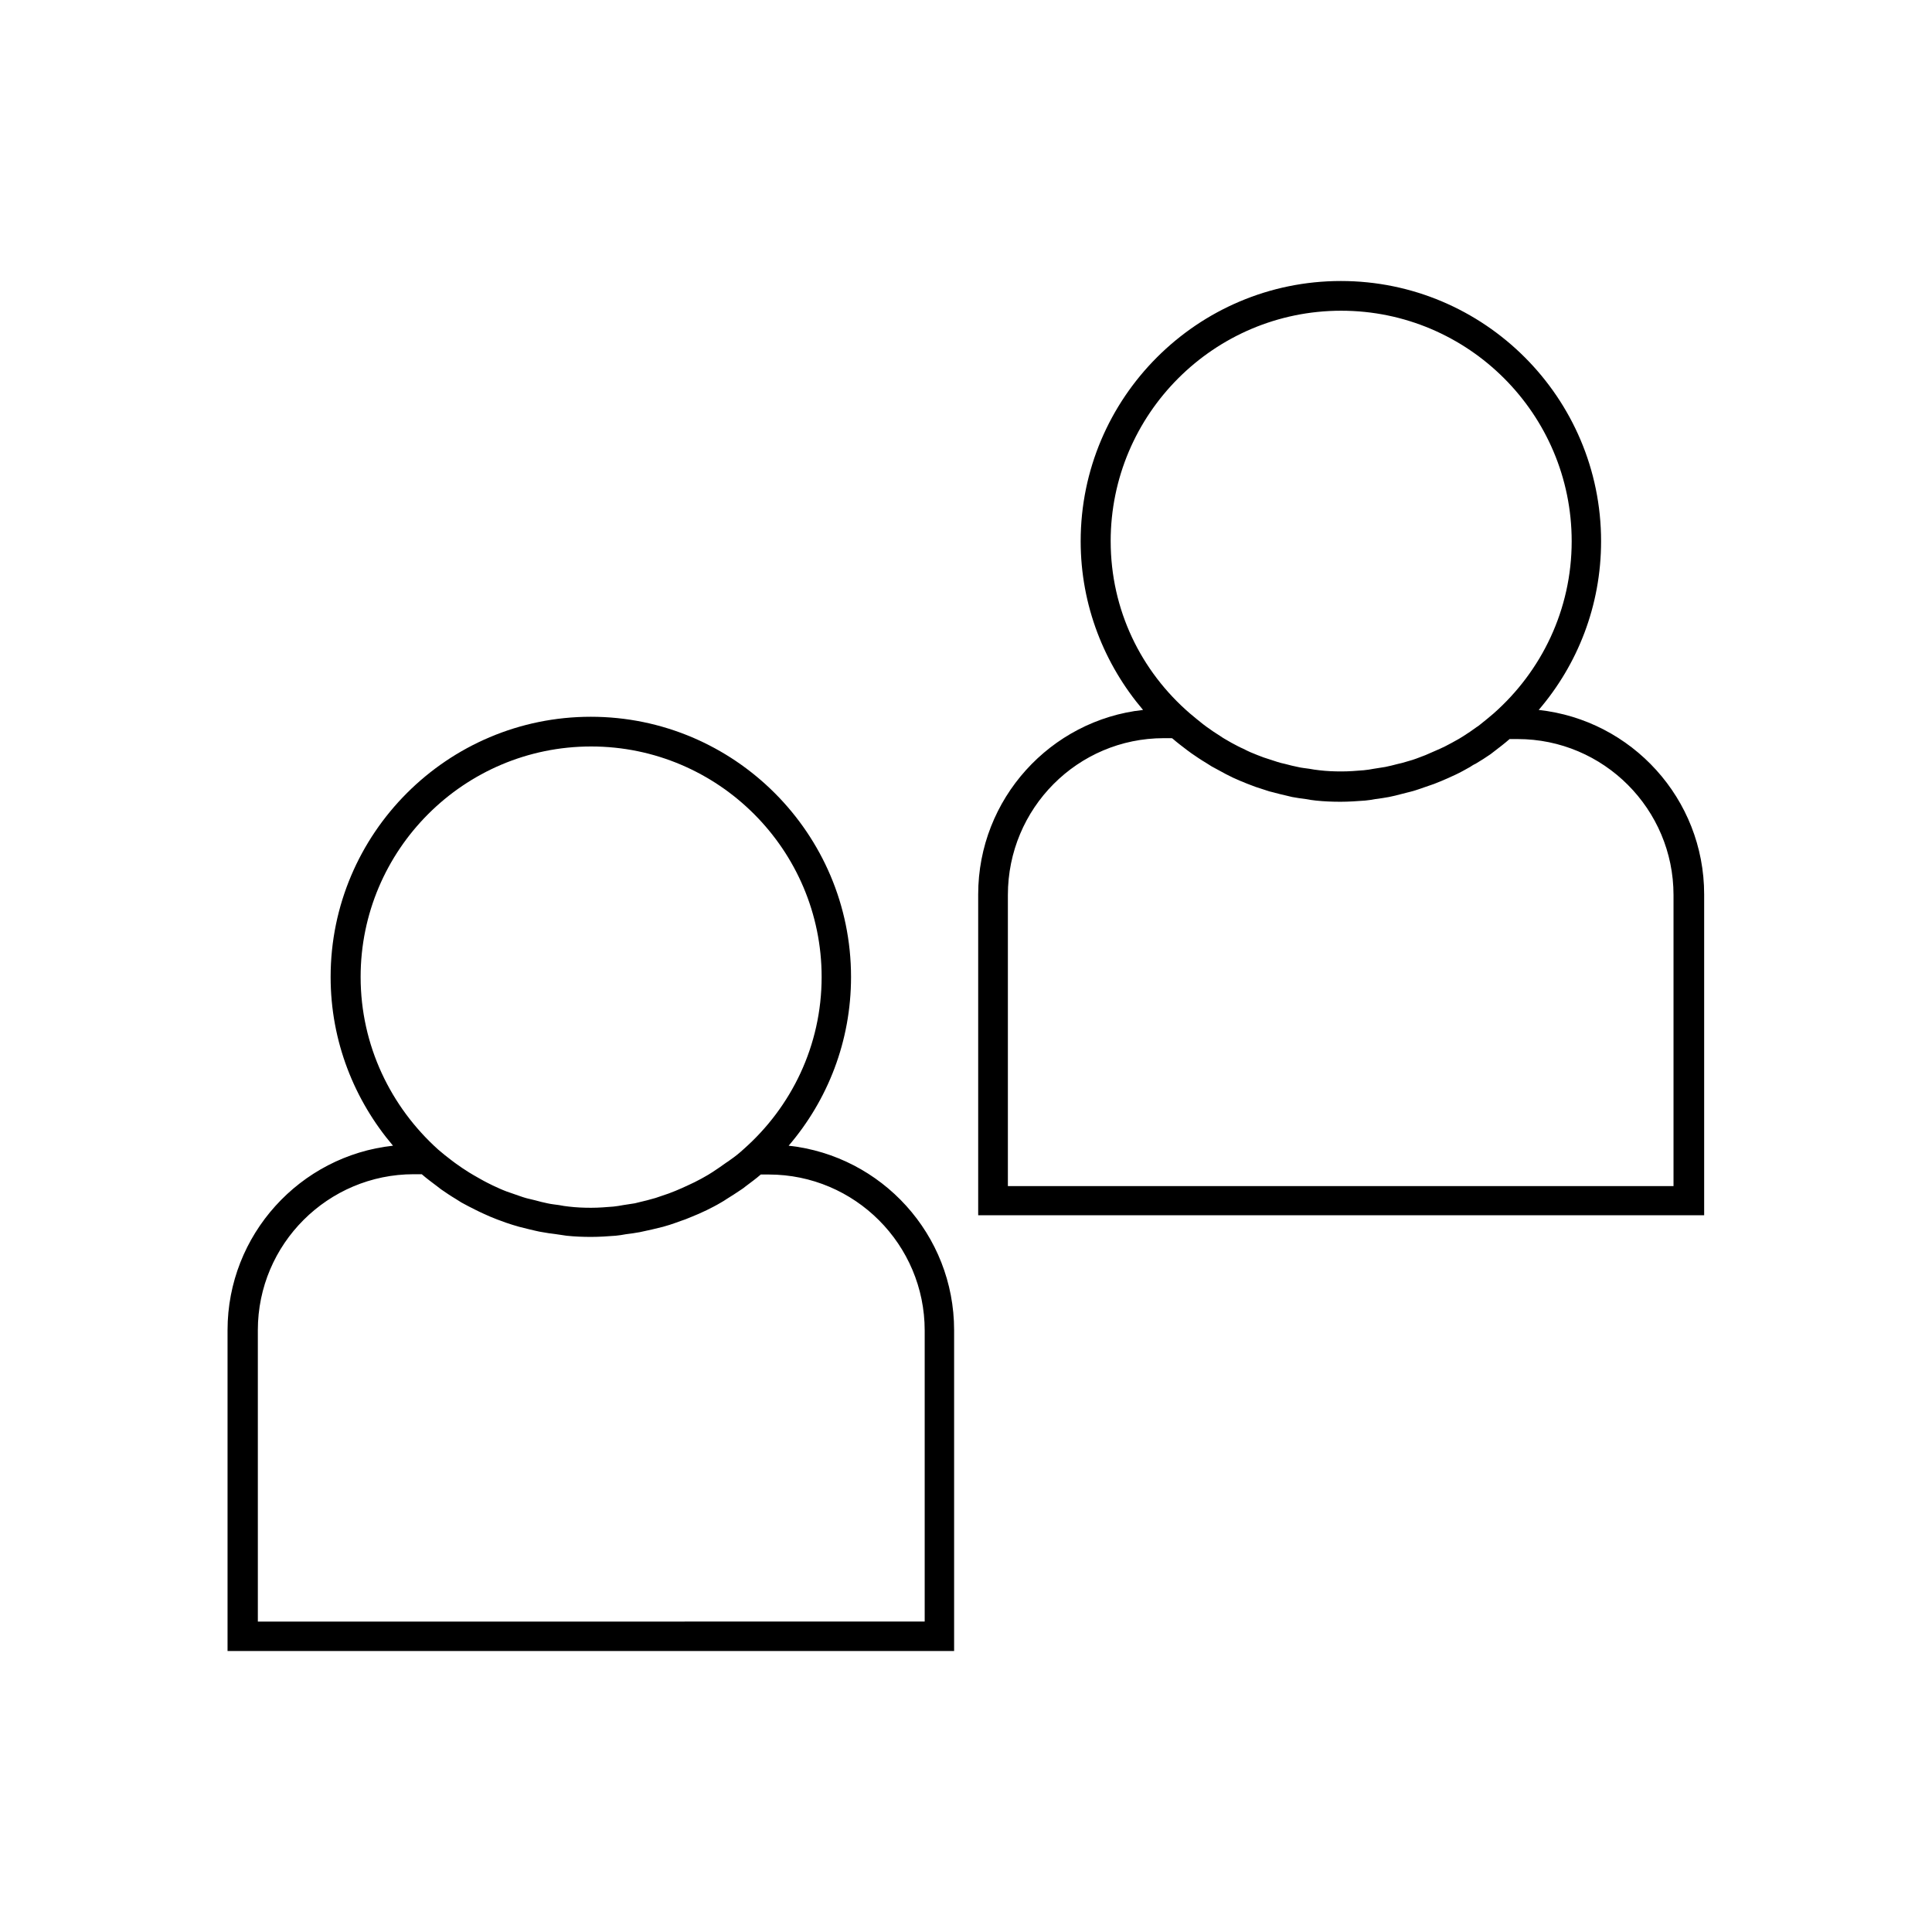 <?xml version="1.0" encoding="UTF-8"?>
<!-- Uploaded to: SVG Repo, www.svgrepo.com, Generator: SVG Repo Mixer Tools -->
<svg fill="#000000" width="800px" height="800px" version="1.1" viewBox="144 144 512 512" xmlns="http://www.w3.org/2000/svg">
 <g>
  <path d="m204.46 581.53h192.39v-85.02c0-25.348-19.207-46.207-43.848-48.887 10.312-12.043 16.531-27.629 16.531-44.715 0-38.023-30.938-68.957-68.957-68.957-38.023 0-68.957 30.938-68.957 68.957 0 17.082 6.297 32.668 16.531 44.715-24.641 2.676-43.848 23.617-43.848 48.887v85.02zm35.109-178.62c0-33.691 27.395-61.086 61.086-61.086s61.086 27.395 61.086 61.086c0 18.184-8.031 34.48-20.703 45.656-1.102 1.023-2.281 1.969-3.543 2.832-0.316 0.234-0.629 0.473-1.023 0.707-1.18 0.867-2.363 1.652-3.543 2.441-0.395 0.234-0.789 0.473-1.258 0.789-1.18 0.707-2.363 1.34-3.621 1.969-0.473 0.234-1.023 0.473-1.496 0.707-1.18 0.551-2.363 1.102-3.543 1.574-0.629 0.234-1.258 0.473-1.812 0.707-1.18 0.395-2.281 0.789-3.465 1.18-0.789 0.234-1.496 0.395-2.281 0.629-1.102 0.234-2.125 0.551-3.227 0.789-1.023 0.156-2.047 0.316-3.07 0.473-0.867 0.156-1.73 0.316-2.598 0.395-1.969 0.156-3.856 0.316-5.902 0.316-1.969 0-3.938-0.078-5.902-0.316-0.867-0.078-1.73-0.234-2.598-0.395-1.023-0.156-2.047-0.234-3.07-0.473-1.102-0.234-2.125-0.473-3.227-0.789-0.789-0.156-1.496-0.395-2.281-0.551-1.18-0.316-2.363-0.789-3.543-1.18-0.629-0.234-1.18-0.395-1.812-0.629-1.258-0.473-2.441-1.023-3.621-1.574-0.473-0.234-0.945-0.473-1.418-0.707-1.258-0.629-2.441-1.34-3.699-2.047-0.395-0.234-0.789-0.473-1.18-0.707-1.258-0.789-2.441-1.574-3.621-2.441-0.316-0.234-0.629-0.473-0.945-0.707-1.258-0.945-2.441-1.891-3.621-2.914-12.516-11.254-20.547-27.551-20.547-45.734zm-27.238 93.598c0-22.828 18.578-41.328 41.328-41.328h2.125l0.078 0.078c1.258 1.102 2.676 2.125 4.016 3.148 0.316 0.234 0.707 0.551 1.023 0.789 1.258 0.867 2.519 1.73 3.856 2.519 0.473 0.316 1.023 0.629 1.496 0.945 1.258 0.707 2.519 1.34 3.777 1.969 0.629 0.316 1.258 0.629 1.969 0.945 1.18 0.551 2.441 1.102 3.699 1.574 0.789 0.316 1.574 0.551 2.363 0.867 1.18 0.395 2.363 0.789 3.543 1.102 0.945 0.234 1.891 0.473 2.832 0.707 1.102 0.234 2.203 0.551 3.305 0.707 1.18 0.234 2.441 0.395 3.699 0.551 0.867 0.156 1.812 0.234 2.676 0.395 2.203 0.234 4.328 0.316 6.535 0.316 2.203 0 4.41-0.156 6.535-0.316 0.867-0.078 1.812-0.234 2.676-0.395 1.258-0.156 2.441-0.316 3.699-0.551 1.102-0.234 2.203-0.473 3.227-0.707 0.945-0.234 1.969-0.473 2.914-0.707 1.18-0.316 2.363-0.707 3.465-1.102 0.789-0.316 1.574-0.551 2.441-0.867 1.258-0.473 2.441-1.023 3.621-1.496 0.707-0.316 1.34-0.629 2.047-0.945 1.258-0.629 2.519-1.258 3.699-1.969 0.551-0.316 1.102-0.629 1.652-1.023 1.258-0.789 2.519-1.574 3.777-2.441 0.395-0.234 0.789-0.551 1.18-0.867 1.34-1.023 2.676-1.969 3.938-3.07l0.078-0.078h2.125c22.828 0 41.328 18.578 41.328 41.328v77.145l-176.72 0.004z"/>
  <path d="m403.23 381.03v85.02h192.39v-85.02c0-25.348-19.207-46.207-43.848-48.887 10.312-12.043 16.531-27.629 16.531-44.715 0-38.023-30.938-68.957-68.957-68.957-38.023 0-68.957 30.938-68.957 68.957 0 17.082 6.297 32.668 16.531 44.715-24.484 2.676-43.691 23.539-43.691 48.887zm35.109-93.598c0-33.691 27.395-61.086 61.086-61.086s61.086 27.395 61.086 61.086c0 18.184-8.031 34.48-20.703 45.656-1.18 1.023-2.363 1.969-3.543 2.914-0.316 0.234-0.551 0.473-0.867 0.629-1.18 0.867-2.441 1.73-3.699 2.519-0.316 0.234-0.707 0.395-1.023 0.629-1.258 0.707-2.519 1.418-3.777 2.047-0.473 0.234-0.867 0.395-1.34 0.629-1.258 0.551-2.519 1.102-3.777 1.652-0.551 0.234-1.102 0.395-1.652 0.629-1.18 0.473-2.441 0.867-3.621 1.18-0.707 0.234-1.418 0.395-2.125 0.551-1.102 0.316-2.203 0.551-3.305 0.789-1.023 0.156-1.969 0.316-2.992 0.473-0.867 0.156-1.73 0.316-2.676 0.395-1.969 0.156-3.856 0.316-5.902 0.316s-3.938-0.078-5.902-0.316c-0.867-0.078-1.73-0.234-2.676-0.395-1.023-0.156-2.047-0.234-2.992-0.473-1.102-0.234-2.203-0.473-3.305-0.789-0.707-0.156-1.418-0.316-2.125-0.551-1.18-0.395-2.441-0.789-3.621-1.18-0.551-0.234-1.102-0.395-1.652-0.629-1.258-0.473-2.519-1.023-3.699-1.652-0.473-0.234-0.945-0.395-1.34-0.629-1.258-0.629-2.519-1.34-3.699-2.047-0.395-0.234-0.789-0.473-1.102-0.707-1.258-0.789-2.441-1.574-3.621-2.441-0.316-0.234-0.629-0.473-0.945-0.707-1.18-0.945-2.363-1.891-3.465-2.832-12.996-11.184-21.023-27.477-21.023-45.66zm14.09 52.191h2.125c0.078 0.078 0.078 0.078 0.156 0.078 1.258 1.102 2.519 2.047 3.856 3.07 0.395 0.316 0.789 0.551 1.18 0.867 1.258 0.867 2.519 1.73 3.856 2.519 0.473 0.316 1.023 0.629 1.496 0.945 1.258 0.707 2.519 1.34 3.777 2.047 0.629 0.316 1.258 0.629 1.891 0.945 1.258 0.551 2.441 1.102 3.699 1.574 0.789 0.316 1.496 0.551 2.281 0.867 1.18 0.395 2.363 0.789 3.621 1.18 0.945 0.234 1.812 0.473 2.754 0.707 1.102 0.234 2.203 0.551 3.305 0.789 1.18 0.234 2.441 0.395 3.621 0.551 0.867 0.156 1.812 0.316 2.676 0.395 2.203 0.234 4.328 0.316 6.535 0.316 2.203 0 4.41-0.156 6.535-0.316 0.945-0.078 1.812-0.234 2.676-0.395 1.18-0.156 2.441-0.316 3.621-0.551 1.102-0.234 2.203-0.473 3.305-0.789 0.945-0.234 1.891-0.473 2.754-0.707 1.258-0.316 2.441-0.789 3.621-1.18 0.789-0.234 1.496-0.551 2.281-0.789 1.258-0.473 2.519-1.023 3.777-1.574 0.629-0.316 1.258-0.551 1.891-0.867 1.34-0.629 2.598-1.34 3.856-2.047 0.473-0.316 0.945-0.629 1.496-0.867 1.34-0.789 2.676-1.652 3.938-2.519 0.316-0.234 0.707-0.551 1.023-0.789 1.34-1.023 2.676-2.047 3.938-3.148l0.078-0.078h2.125c22.828 0 41.328 18.578 41.328 41.328v77.145l-176.4 0.004v-77.145c0-22.988 18.5-41.566 41.328-41.566z"/>
 </g>
</svg>